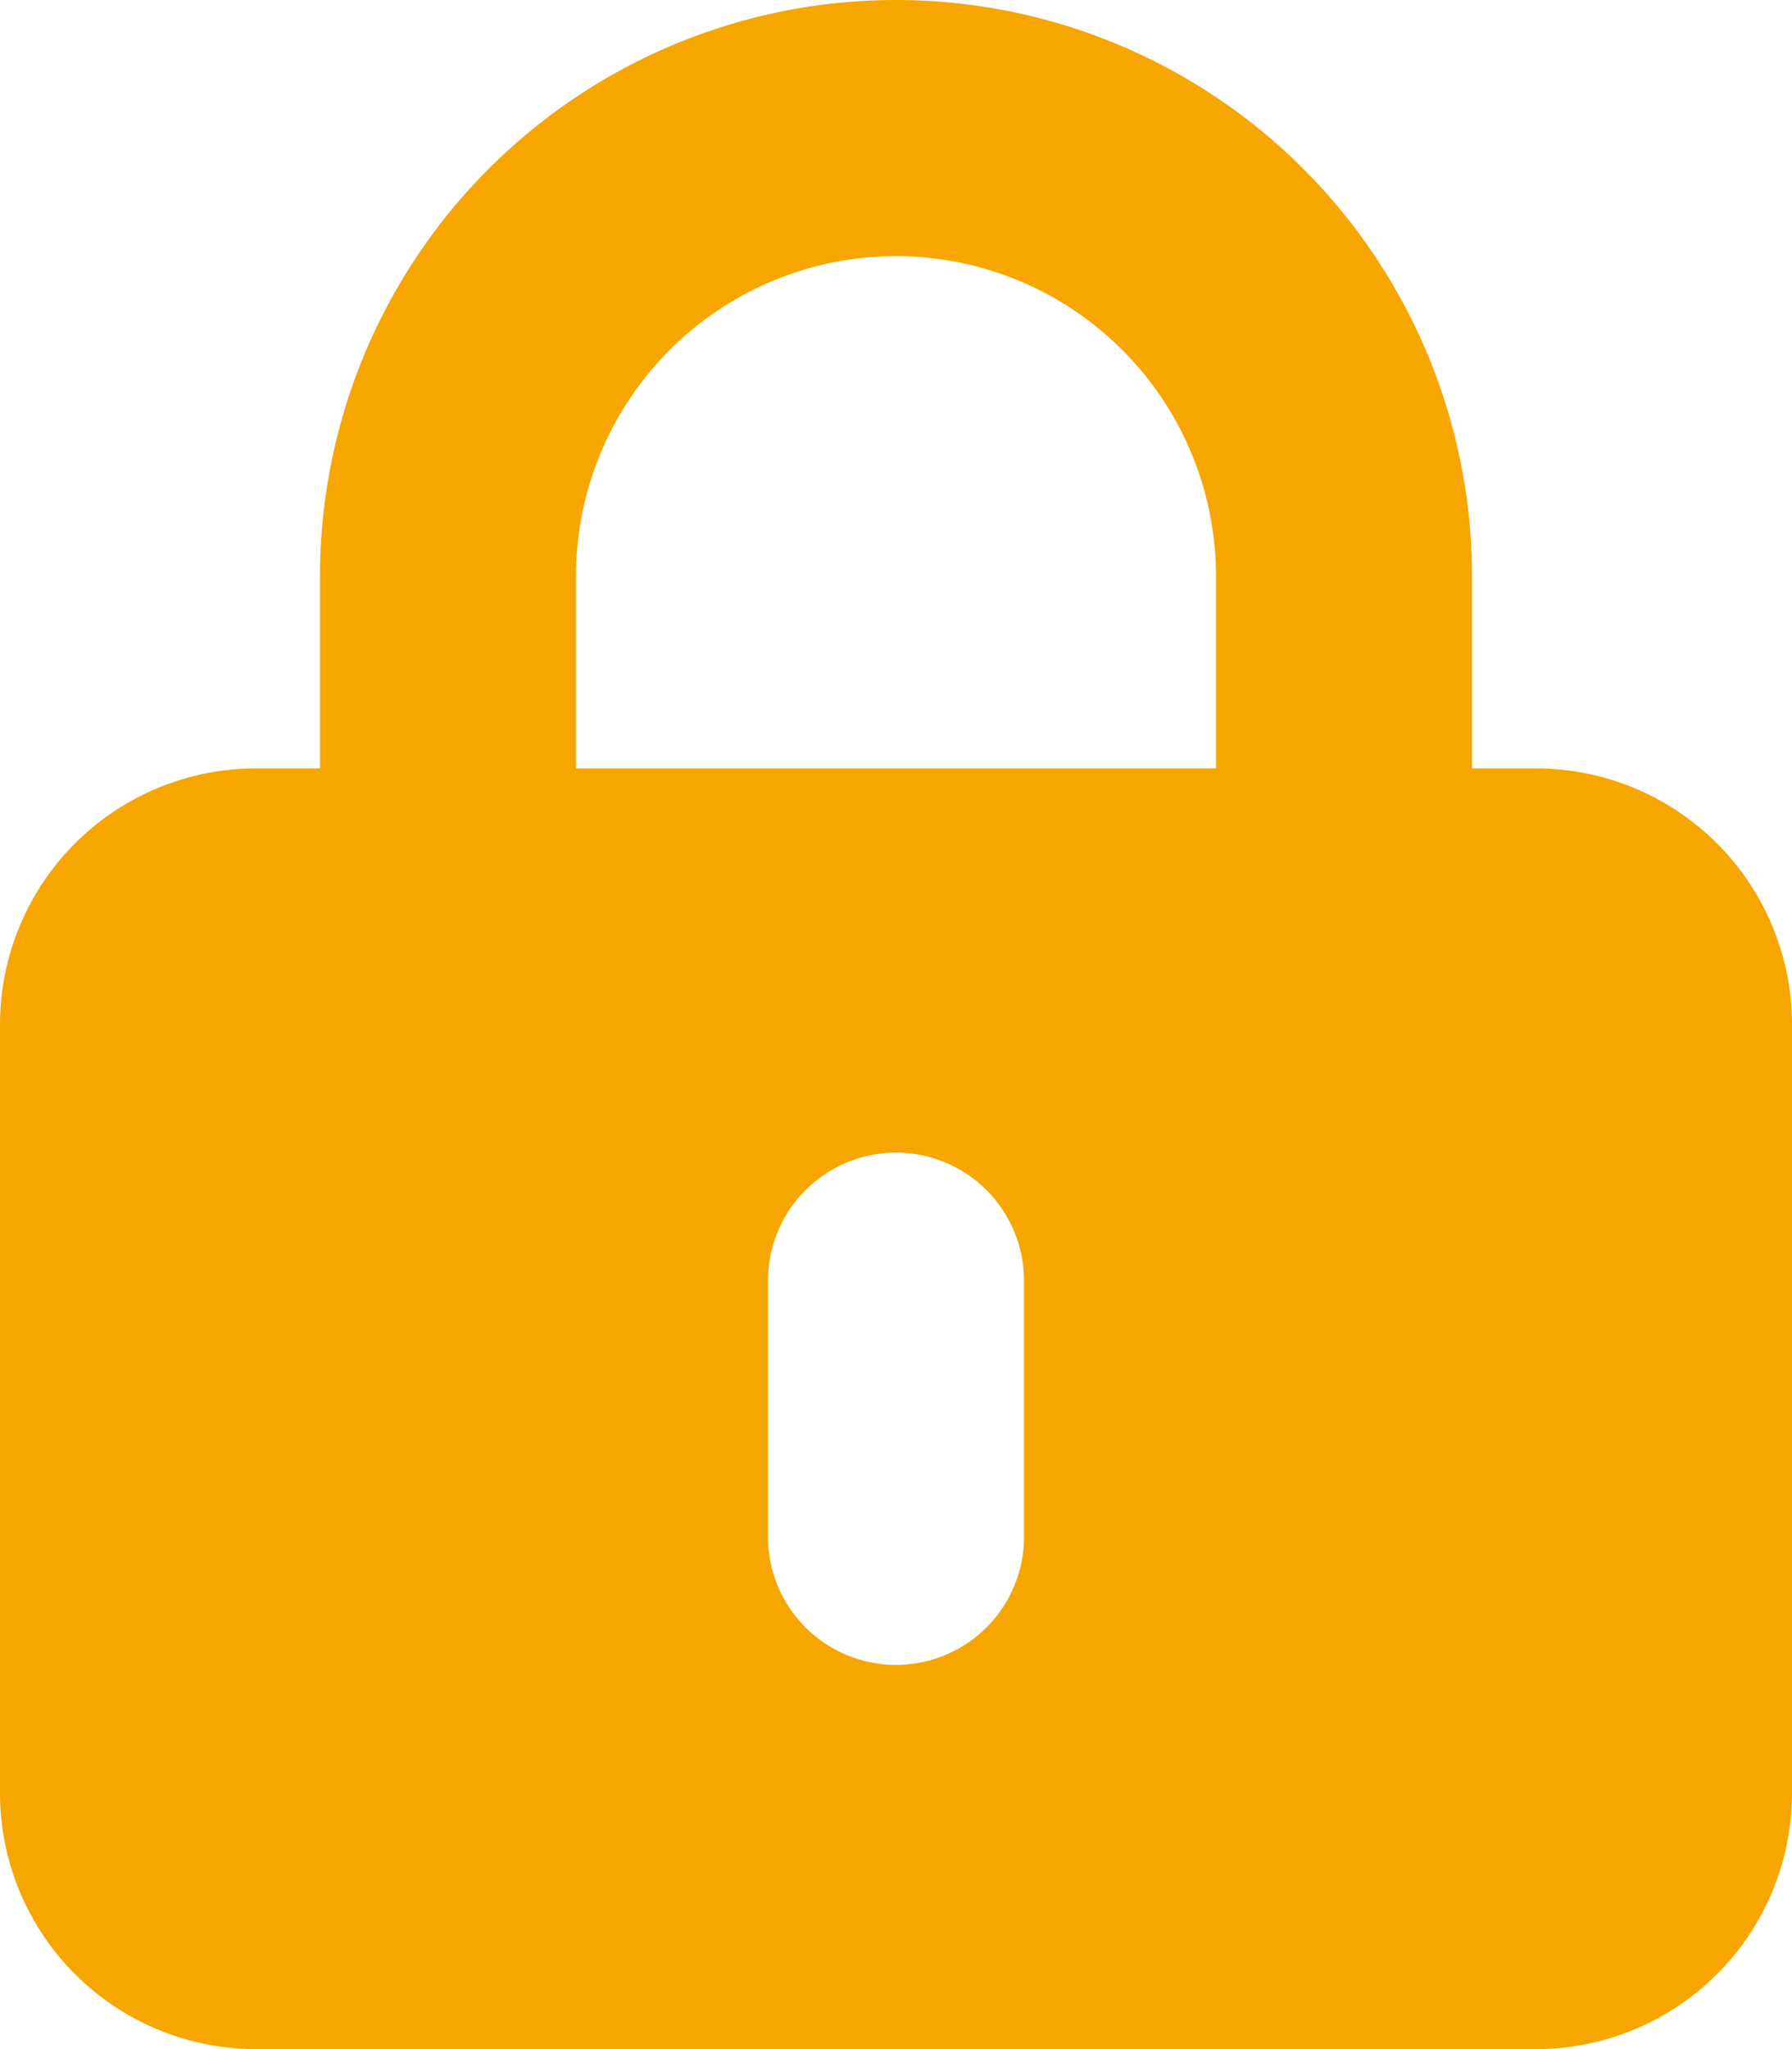 <svg xmlns="http://www.w3.org/2000/svg" width="14" height="16" viewBox="0 0 14 16">
  <path id="lock-keyhole-solid" d="M7,2A2.5,2.5,0,0,1,9.5,4.5V6h-5V4.5A2.5,2.5,0,0,1,7,2ZM2.5,4.5V6H2A2,2,0,0,0,0,8v6a2,2,0,0,0,2,2H12a2,2,0,0,0,2-2V8a2,2,0,0,0-2-2h-.5V4.5a4.5,4.5,0,0,0-9,0ZM8,10v2a1,1,0,0,1-2,0V10a1,1,0,0,1,2,0Z" fill="#F7A600"/>
</svg>
